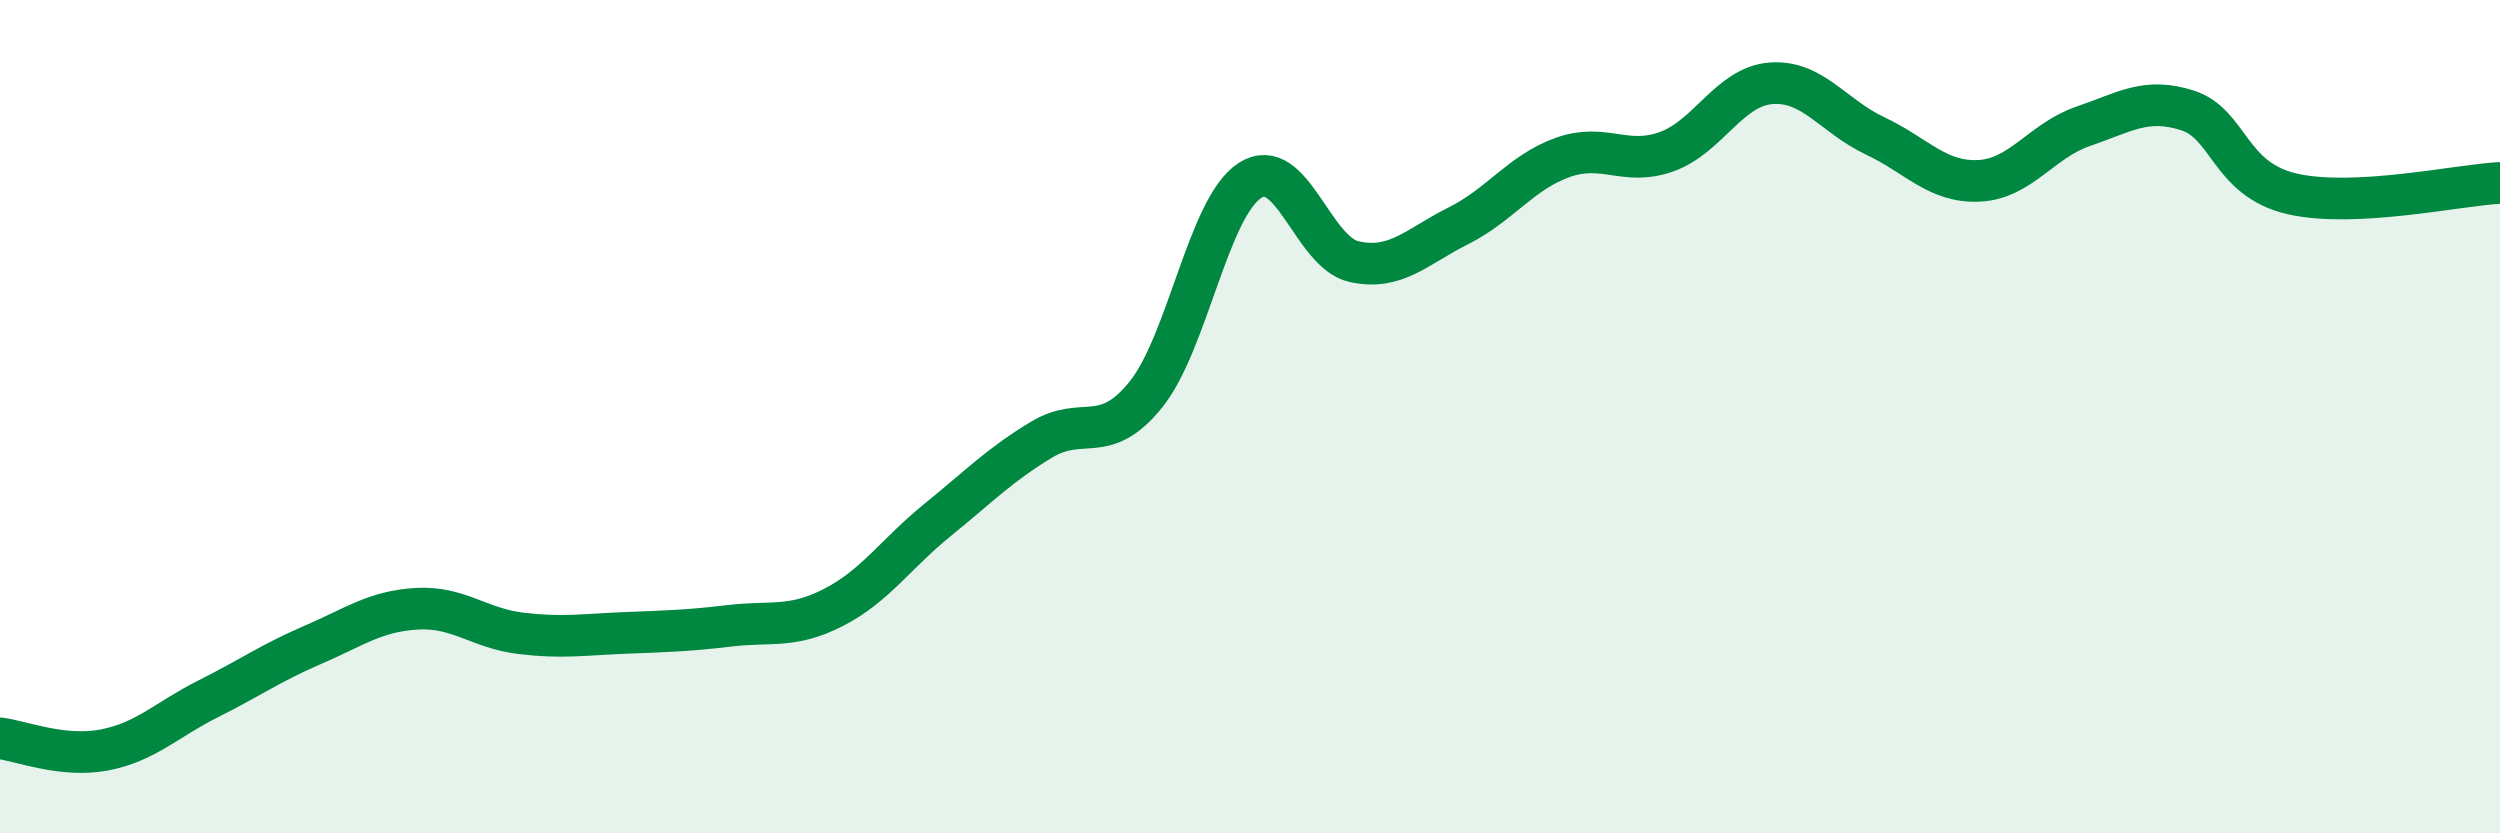 
    <svg width="60" height="20" viewBox="0 0 60 20" xmlns="http://www.w3.org/2000/svg">
      <path
        d="M 0,17.72 C 0.5,17.78 1.5,18.19 2.5,18 C 3.5,17.81 4,17.27 5,16.77 C 6,16.27 6.5,15.91 7.5,15.48 C 8.5,15.05 9,14.67 10,14.61 C 11,14.55 11.5,15.08 12.5,15.2 C 13.5,15.32 14,15.23 15,15.19 C 16,15.15 16.5,15.14 17.5,15.02 C 18.5,14.9 19,15.09 20,14.58 C 21,14.07 21.5,13.29 22.5,12.48 C 23.5,11.67 24,11.15 25,10.55 C 26,9.95 26.5,10.71 27.5,9.47 C 28.5,8.23 29,4.97 30,4.33 C 31,3.69 31.5,6.06 32.5,6.28 C 33.5,6.5 34,5.92 35,5.42 C 36,4.92 36.5,4.14 37.5,3.78 C 38.5,3.42 39,4 40,3.64 C 41,3.28 41.5,2.08 42.5,2 C 43.5,1.92 44,2.79 45,3.26 C 46,3.73 46.5,4.39 47.5,4.34 C 48.5,4.29 49,3.37 50,3.03 C 51,2.69 51.5,2.33 52.5,2.65 C 53.5,2.97 53.5,4.3 55,4.65 C 56.5,5 59,4.44 60,4.39L60 20L0 20Z"
        fill="#008740"
        opacity="0.1"
        stroke-linecap="round"
        stroke-linejoin="round"
      />
      <path
        d="M 0,17.72 C 0.5,17.78 1.5,18.19 2.5,18 C 3.5,17.81 4,17.27 5,16.77 C 6,16.27 6.5,15.91 7.5,15.48 C 8.5,15.05 9,14.67 10,14.61 C 11,14.55 11.5,15.08 12.5,15.2 C 13.5,15.32 14,15.23 15,15.19 C 16,15.15 16.5,15.14 17.5,15.02 C 18.5,14.9 19,15.09 20,14.58 C 21,14.07 21.5,13.29 22.5,12.48 C 23.5,11.67 24,11.15 25,10.55 C 26,9.95 26.5,10.71 27.5,9.47 C 28.5,8.23 29,4.97 30,4.33 C 31,3.69 31.5,6.06 32.5,6.28 C 33.5,6.5 34,5.92 35,5.42 C 36,4.92 36.5,4.14 37.5,3.78 C 38.5,3.42 39,4 40,3.64 C 41,3.28 41.5,2.08 42.5,2 C 43.5,1.92 44,2.79 45,3.26 C 46,3.73 46.5,4.39 47.5,4.34 C 48.5,4.29 49,3.37 50,3.03 C 51,2.69 51.5,2.33 52.5,2.65 C 53.5,2.97 53.5,4.3 55,4.65 C 56.5,5 59,4.44 60,4.39"
        stroke="#008740"
        stroke-width="1"
        fill="none"
        stroke-linecap="round"
        stroke-linejoin="round"
      />
    </svg>
  